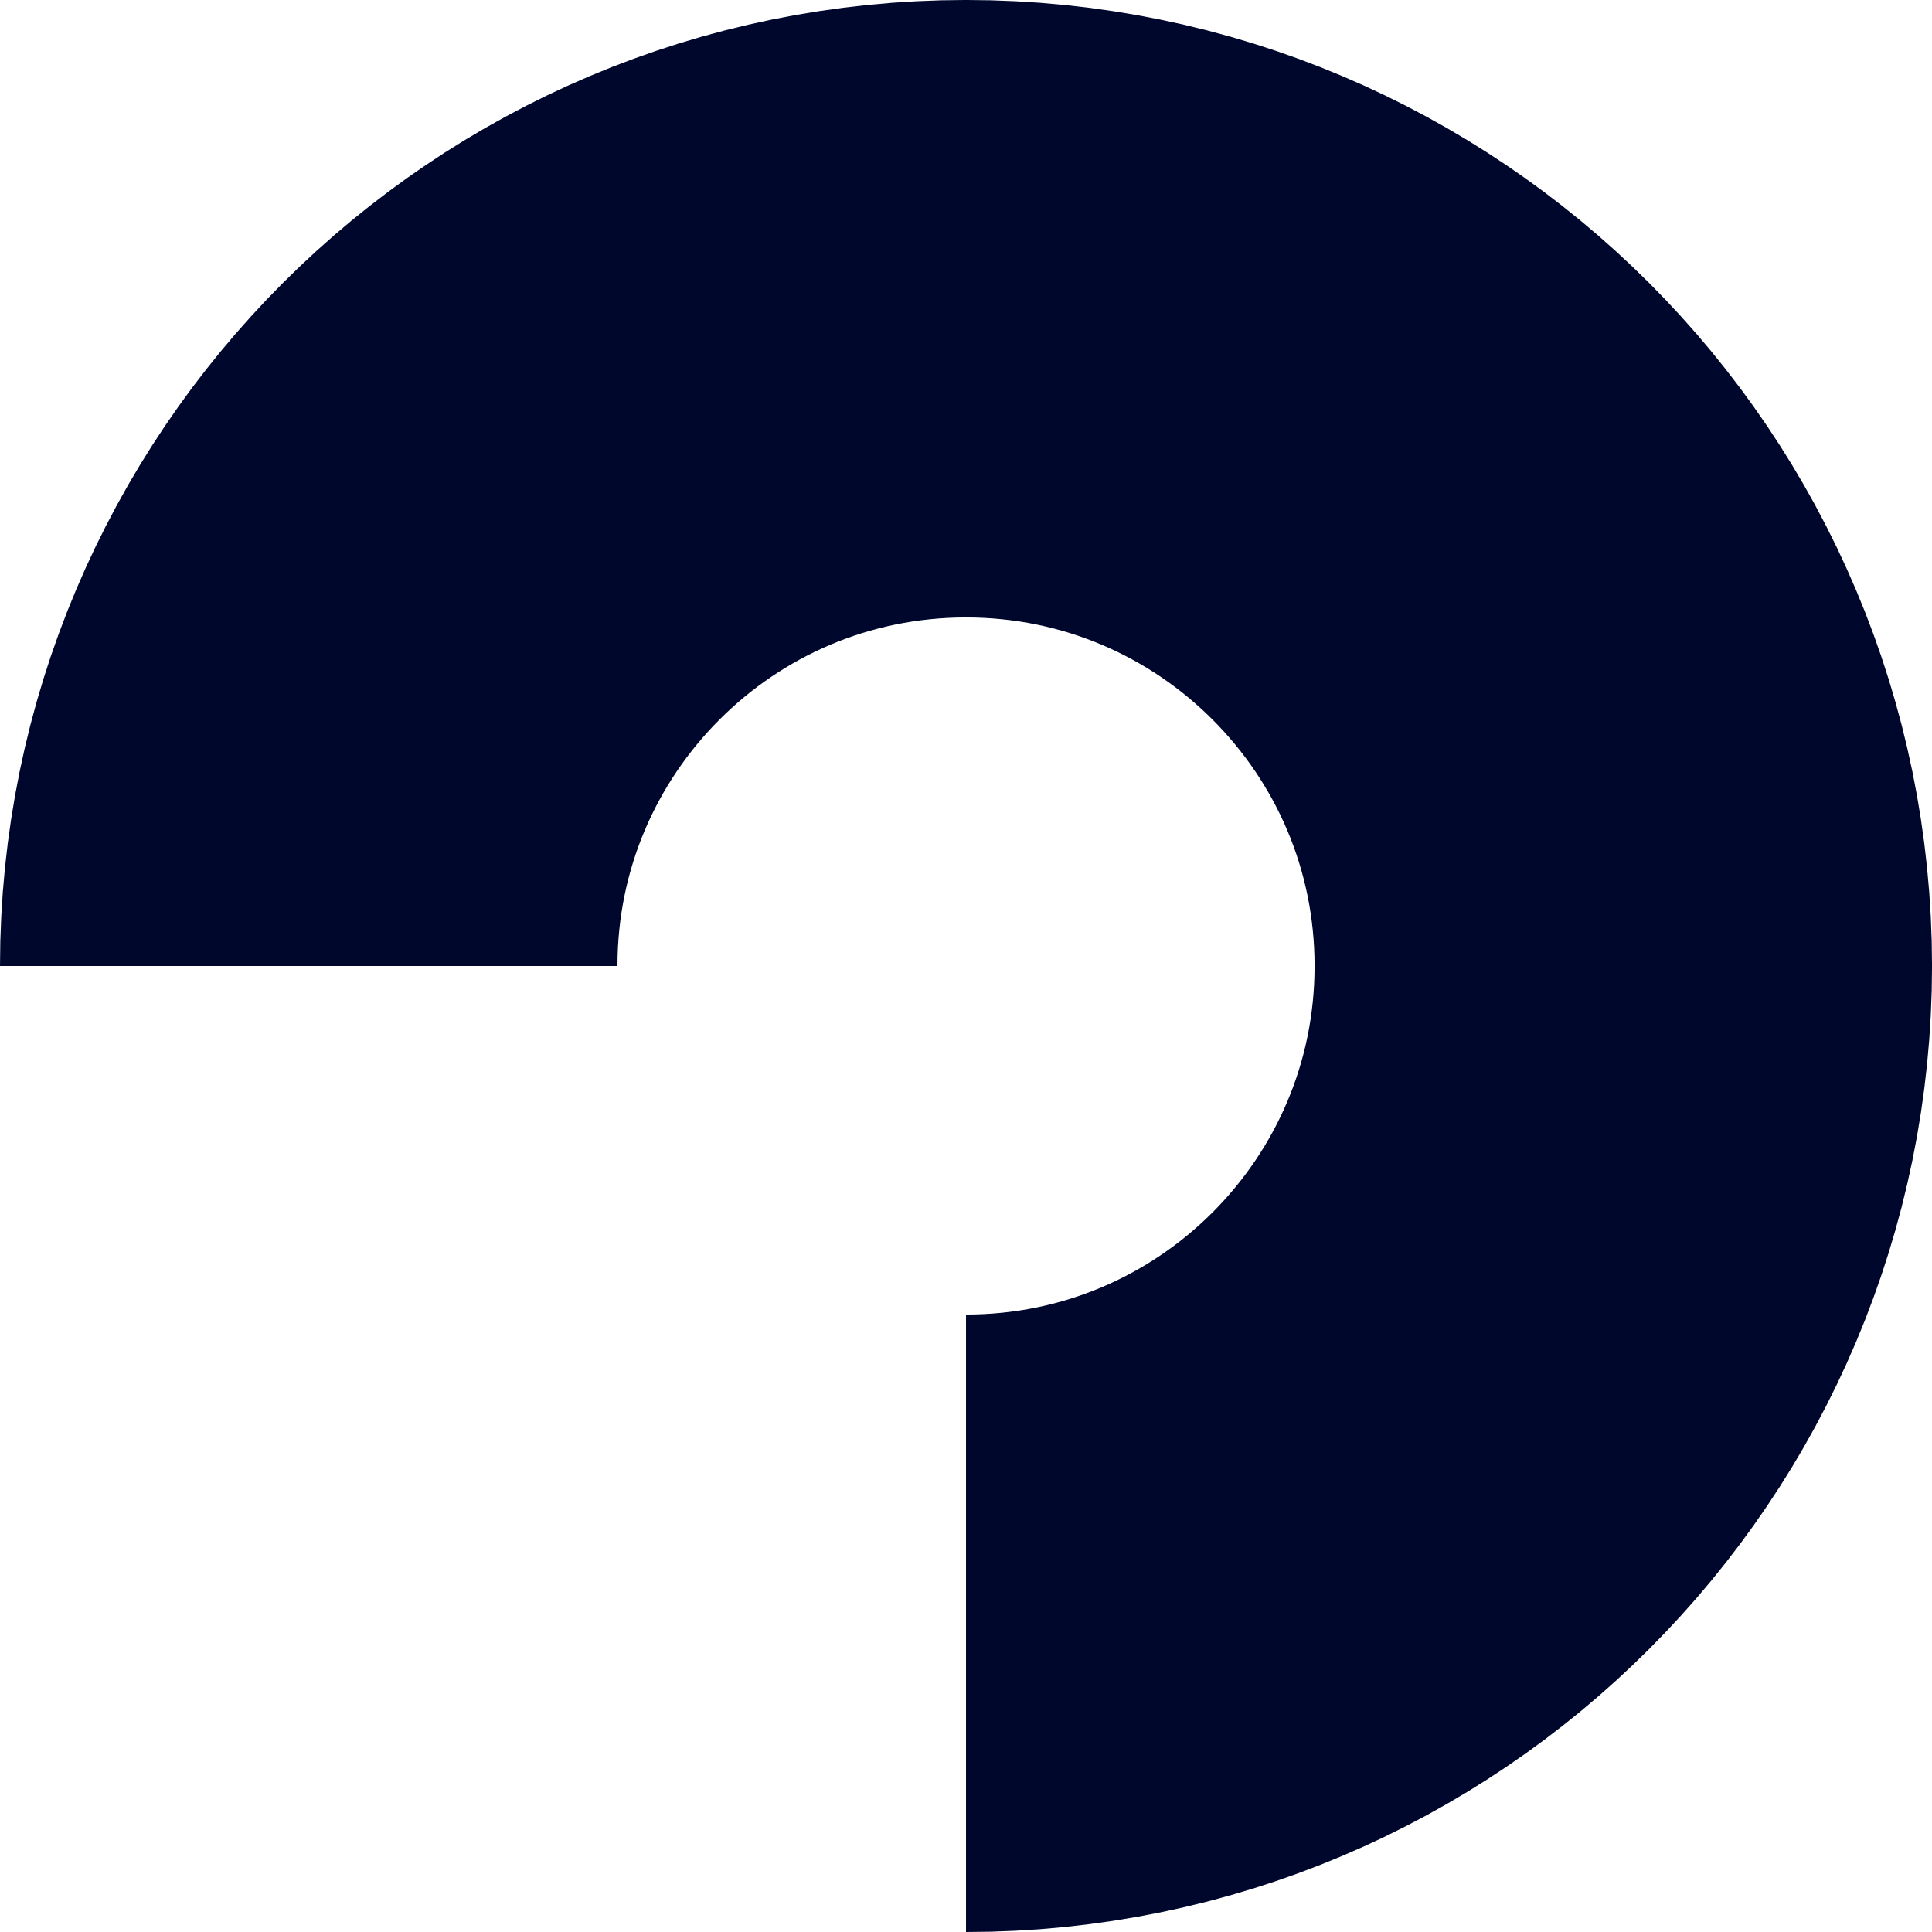 <svg xmlns="http://www.w3.org/2000/svg" width="625.792" height="625.792" viewBox="0 0 625.792 625.792">
  <path id="Path_566" data-name="Path 566" d="M1686.8-2853.1c0-117.579,95.317-212.9,212.9-212.9s212.9,95.317,212.9,212.9-95.317,212.9-212.9,212.9" transform="translate(-1586.798 3165.995)" fill="none" stroke="#00072d" stroke-miterlimit="10" stroke-width="200"/>
</svg>
